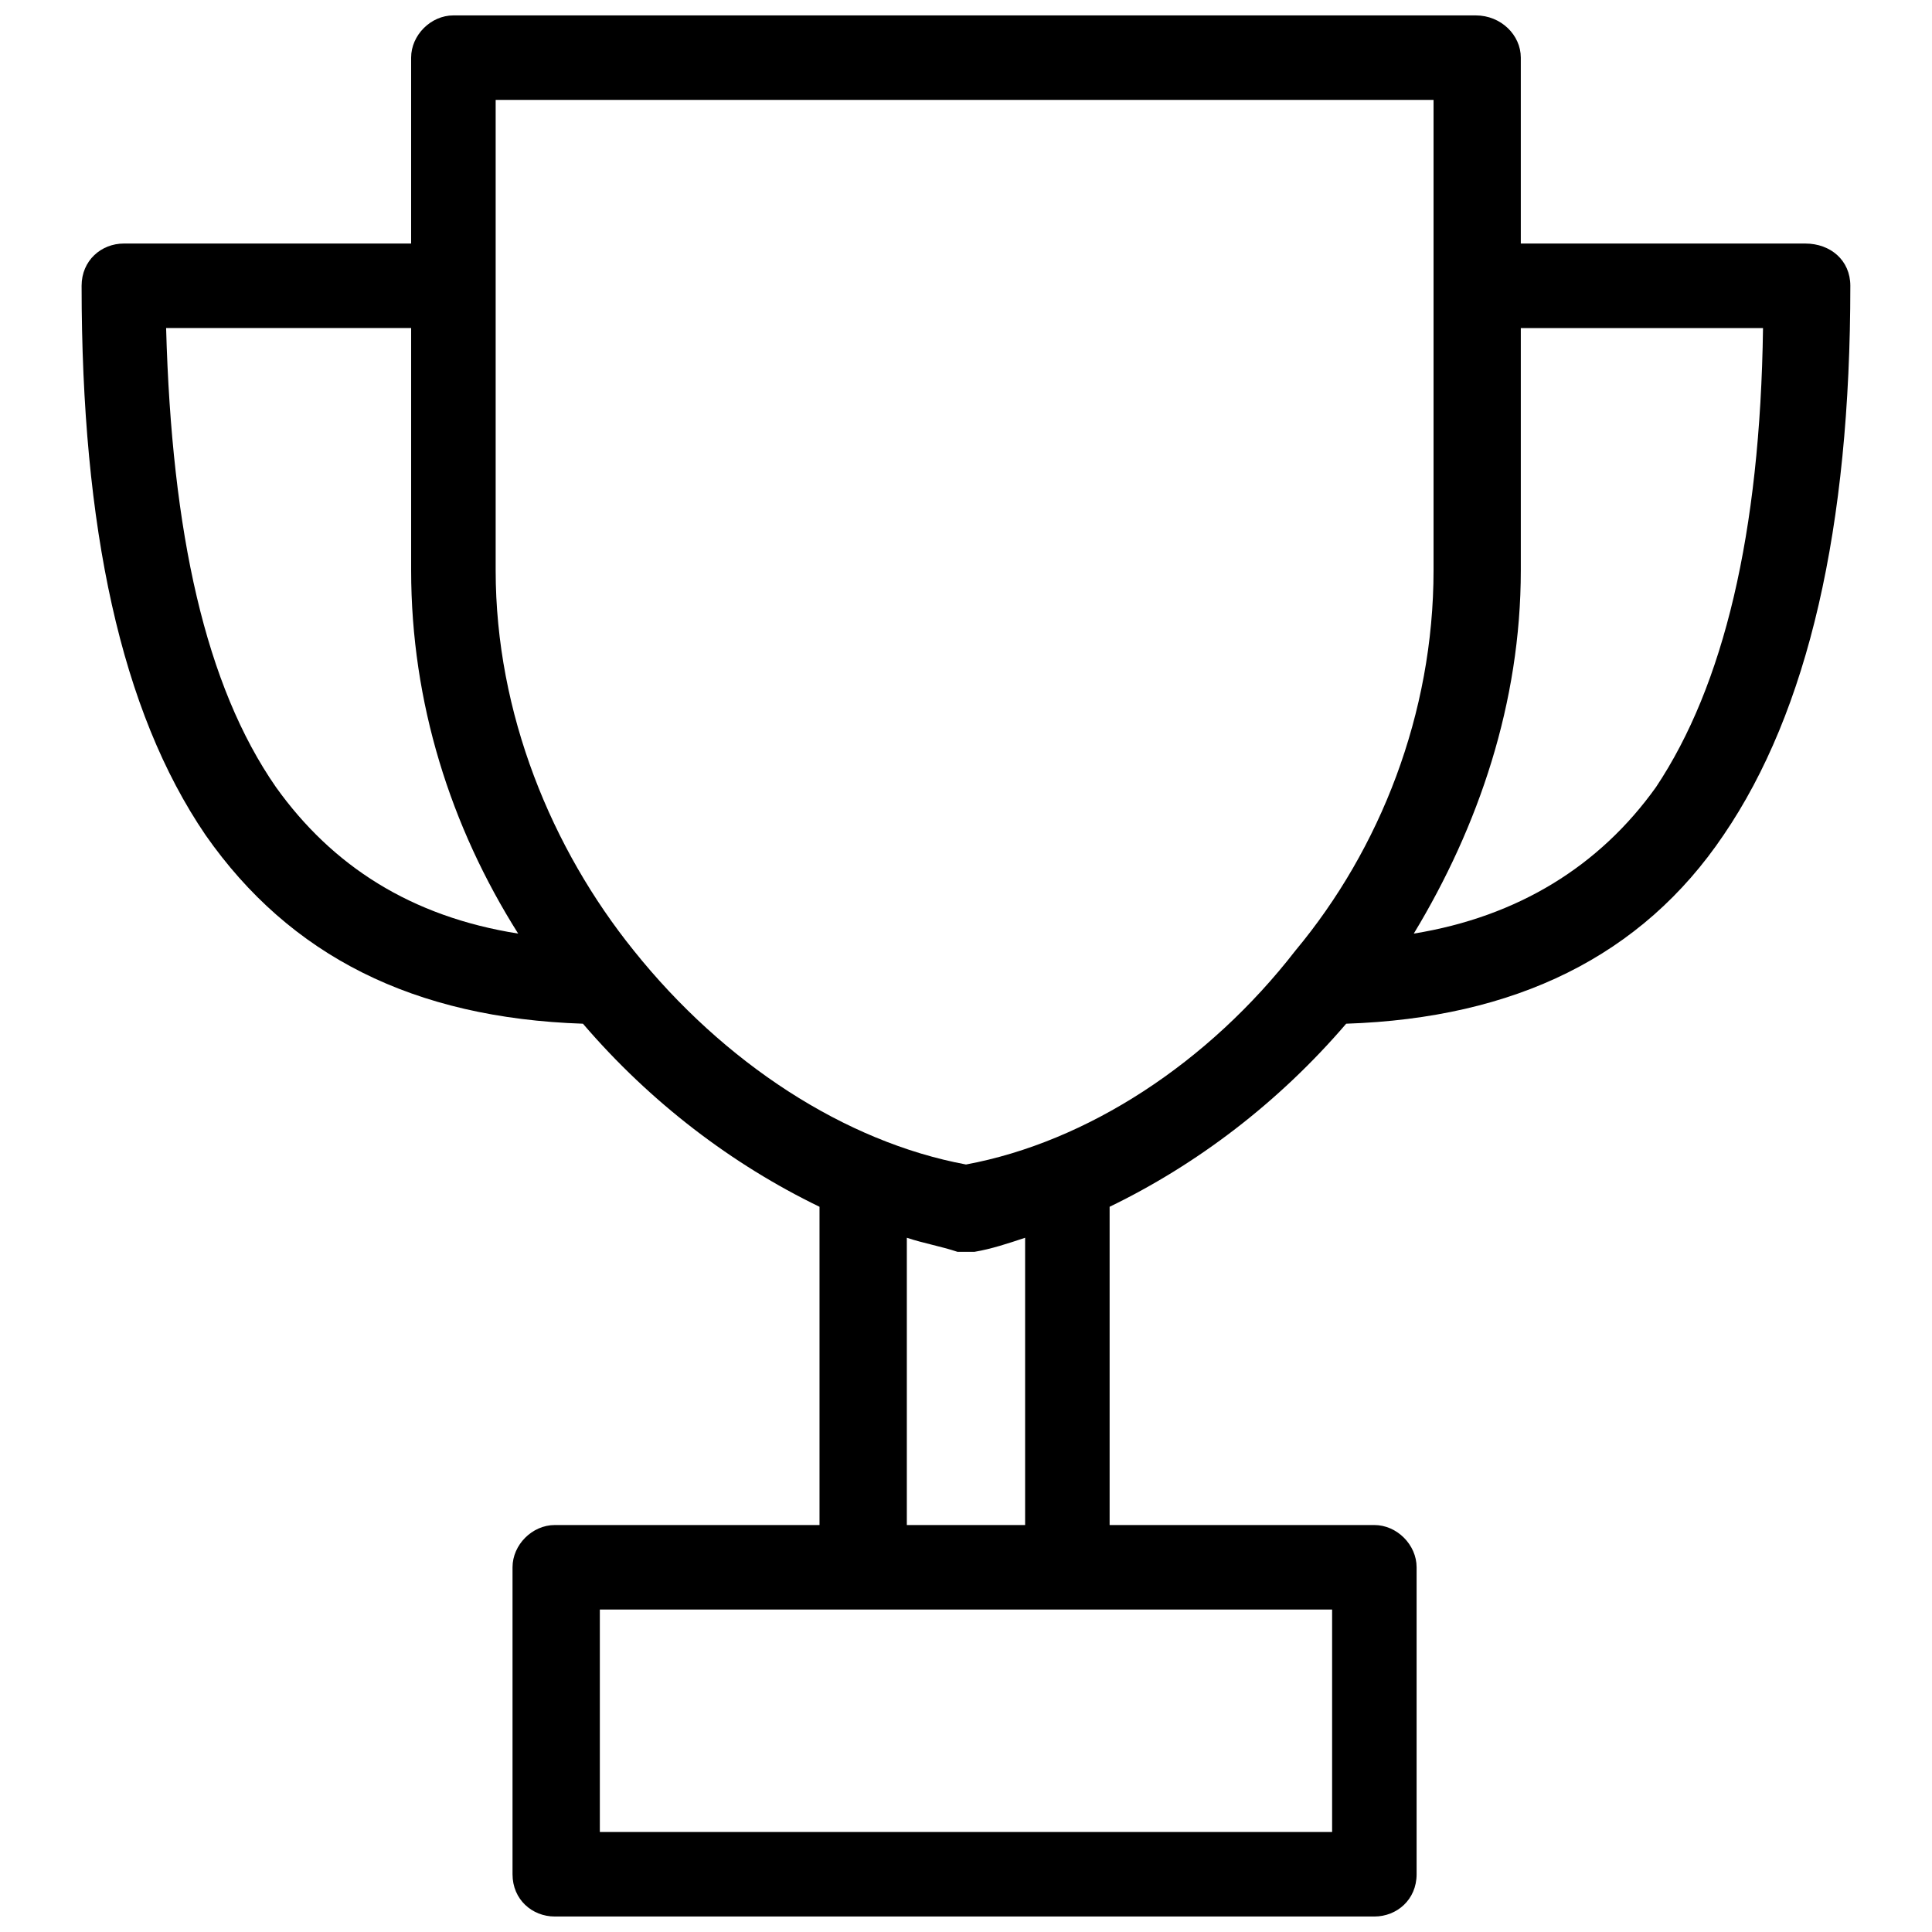 <?xml version="1.0" encoding="UTF-8"?>
<!-- The Best Svg Icon site in the world: iconSvg.co, Visit us! https://iconsvg.co -->
<svg width="800px" height="800px" version="1.1" viewBox="144 144 512 512" xmlns="http://www.w3.org/2000/svg">
 <defs>
  <clipPath id="a">
   <path d="m165 148.09h470v503.81h-470z"/>
  </clipPath>
 </defs>
 <g clip-path="url(#a)">
  <path d="m438.06 463.81v84.34h70.16c5.973 0 11.195 5.227 11.195 11.195v81.355c0 6.719-5.227 11.195-11.195 11.195h-217.2c-5.973 0-11.195-4.477-11.195-11.195v-81.355c0-5.973 5.227-11.195 11.195-11.195h70.16v-84.34c-23.137-11.195-44.781-27.617-62.695-48.516-44.781-1.492-77.625-17.914-100.02-50.008-22.391-32.84-32.84-81.355-32.84-145.55 0-6.719 5.227-11.195 11.195-11.195h76.133v-49.262c0-5.973 5.227-11.195 11.195-11.195h270.94c6.719 0 11.941 5.227 11.941 11.195v49.262h75.387c6.719 0 11.941 4.477 11.941 11.195 0 64.188-11.195 112.7-33.586 145.55-21.645 32.094-55.234 48.516-100.02 50.008-17.914 20.898-39.559 37.32-62.695 48.516zm108.97-232.87v64.188c0 35.078-11.195 67.922-28.363 96.285 27.617-4.477 49.262-17.914 64.188-38.812 17.914-26.871 27.617-67.176 28.363-121.66zm-265.71 160.47c-17.914-28.363-28.363-61.203-28.363-96.285v-64.188h-64.934c1.492 54.484 10.449 94.789 29.109 121.66 14.926 20.898 35.828 34.332 64.188 38.812zm103 80.609v76.133h31.348v-76.133c-4.477 1.492-8.957 2.984-13.434 3.731h-4.477c-4.477-1.492-8.957-2.238-13.434-3.731zm15.676-301.54h-124.64v124.64c0 38.066 14.926 73.891 36.574 100.76 23.883 29.855 55.98 50.754 88.074 56.727 32.094-5.973 64.188-26.871 87.328-56.727 22.391-26.871 36.574-62.695 36.574-100.76v-124.64zm-97.031 400.06v58.965h194.06v-58.965h-194.06z"/>
 </g>
</svg>